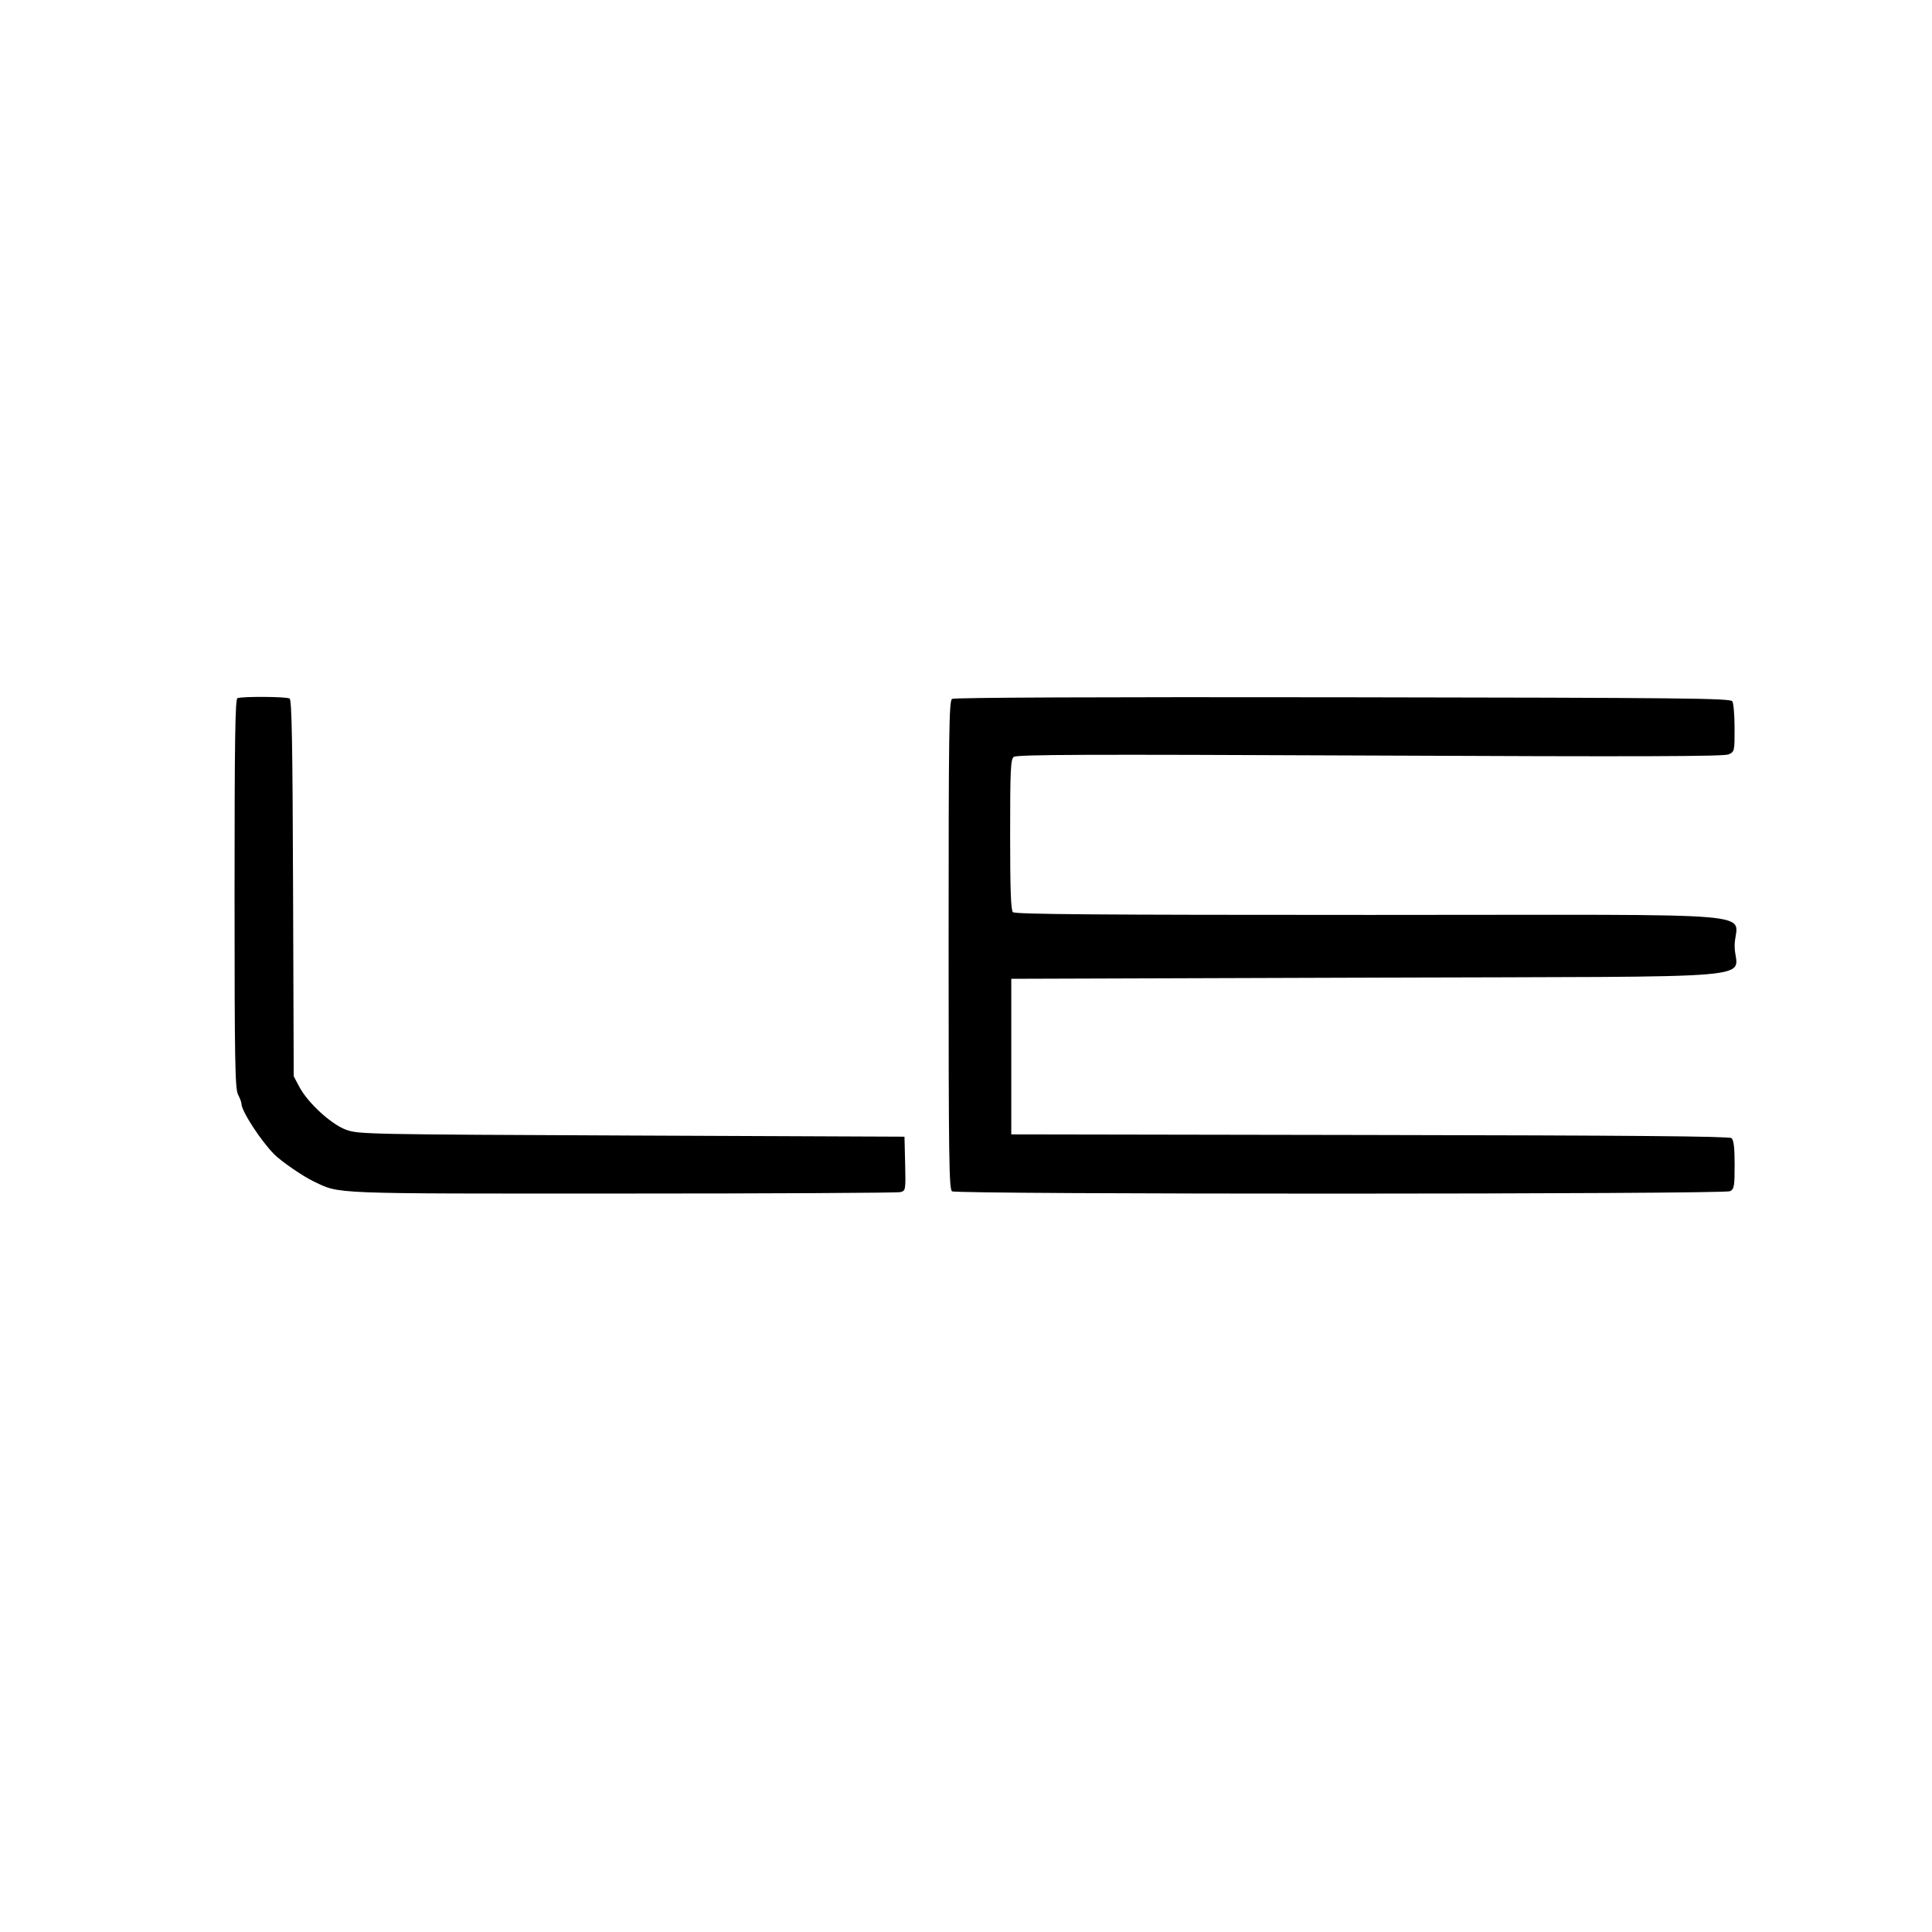 <?xml version="1.0" encoding="UTF-8"?> <svg xmlns="http://www.w3.org/2000/svg" width="32" height="32" viewBox="0 0 32 32" fill="none"><rect width="32" height="32" fill="white"></rect><path fill-rule="evenodd" clip-rule="evenodd" d="M3.933 11.564C3.895 11.58 3.885 12.263 3.885 14.802C3.885 17.581 3.893 18.035 3.943 18.13C3.974 18.19 4 18.26 4 18.284C4 18.403 4.319 18.894 4.543 19.12C4.658 19.236 5.017 19.483 5.192 19.566C5.639 19.779 5.403 19.77 10.303 19.769C12.791 19.769 14.866 19.758 14.915 19.745C15 19.722 15.002 19.712 14.992 19.274L14.981 18.827L10.462 18.808C6.063 18.789 5.937 18.787 5.732 18.712C5.484 18.621 5.099 18.268 4.957 18L4.865 17.827L4.854 14.713C4.846 12.321 4.833 11.593 4.797 11.57C4.746 11.537 4.011 11.533 3.933 11.564ZM15.769 11.576C15.719 11.609 15.712 12.104 15.712 15.654C15.712 19.205 15.719 19.7 15.769 19.732C15.852 19.785 28.558 19.782 28.656 19.73C28.723 19.694 28.731 19.646 28.731 19.292C28.731 19.005 28.716 18.883 28.679 18.851C28.641 18.82 27 18.806 22.689 18.799L16.75 18.789V17.5V16.212L22.659 16.193C29.534 16.17 28.731 16.24 28.731 15.668C28.731 15.085 29.542 15.154 22.7 15.154C18.18 15.154 16.812 15.144 16.777 15.108C16.743 15.074 16.731 14.736 16.731 13.824C16.731 12.753 16.739 12.58 16.79 12.537C16.839 12.497 17.955 12.493 22.691 12.514C27.154 12.534 28.555 12.53 28.631 12.495C28.729 12.45 28.731 12.442 28.73 12.062C28.73 11.848 28.713 11.648 28.693 11.616C28.661 11.565 27.895 11.557 22.242 11.549C18.224 11.543 15.805 11.553 15.769 11.576Z" fill="black"></path></svg> 